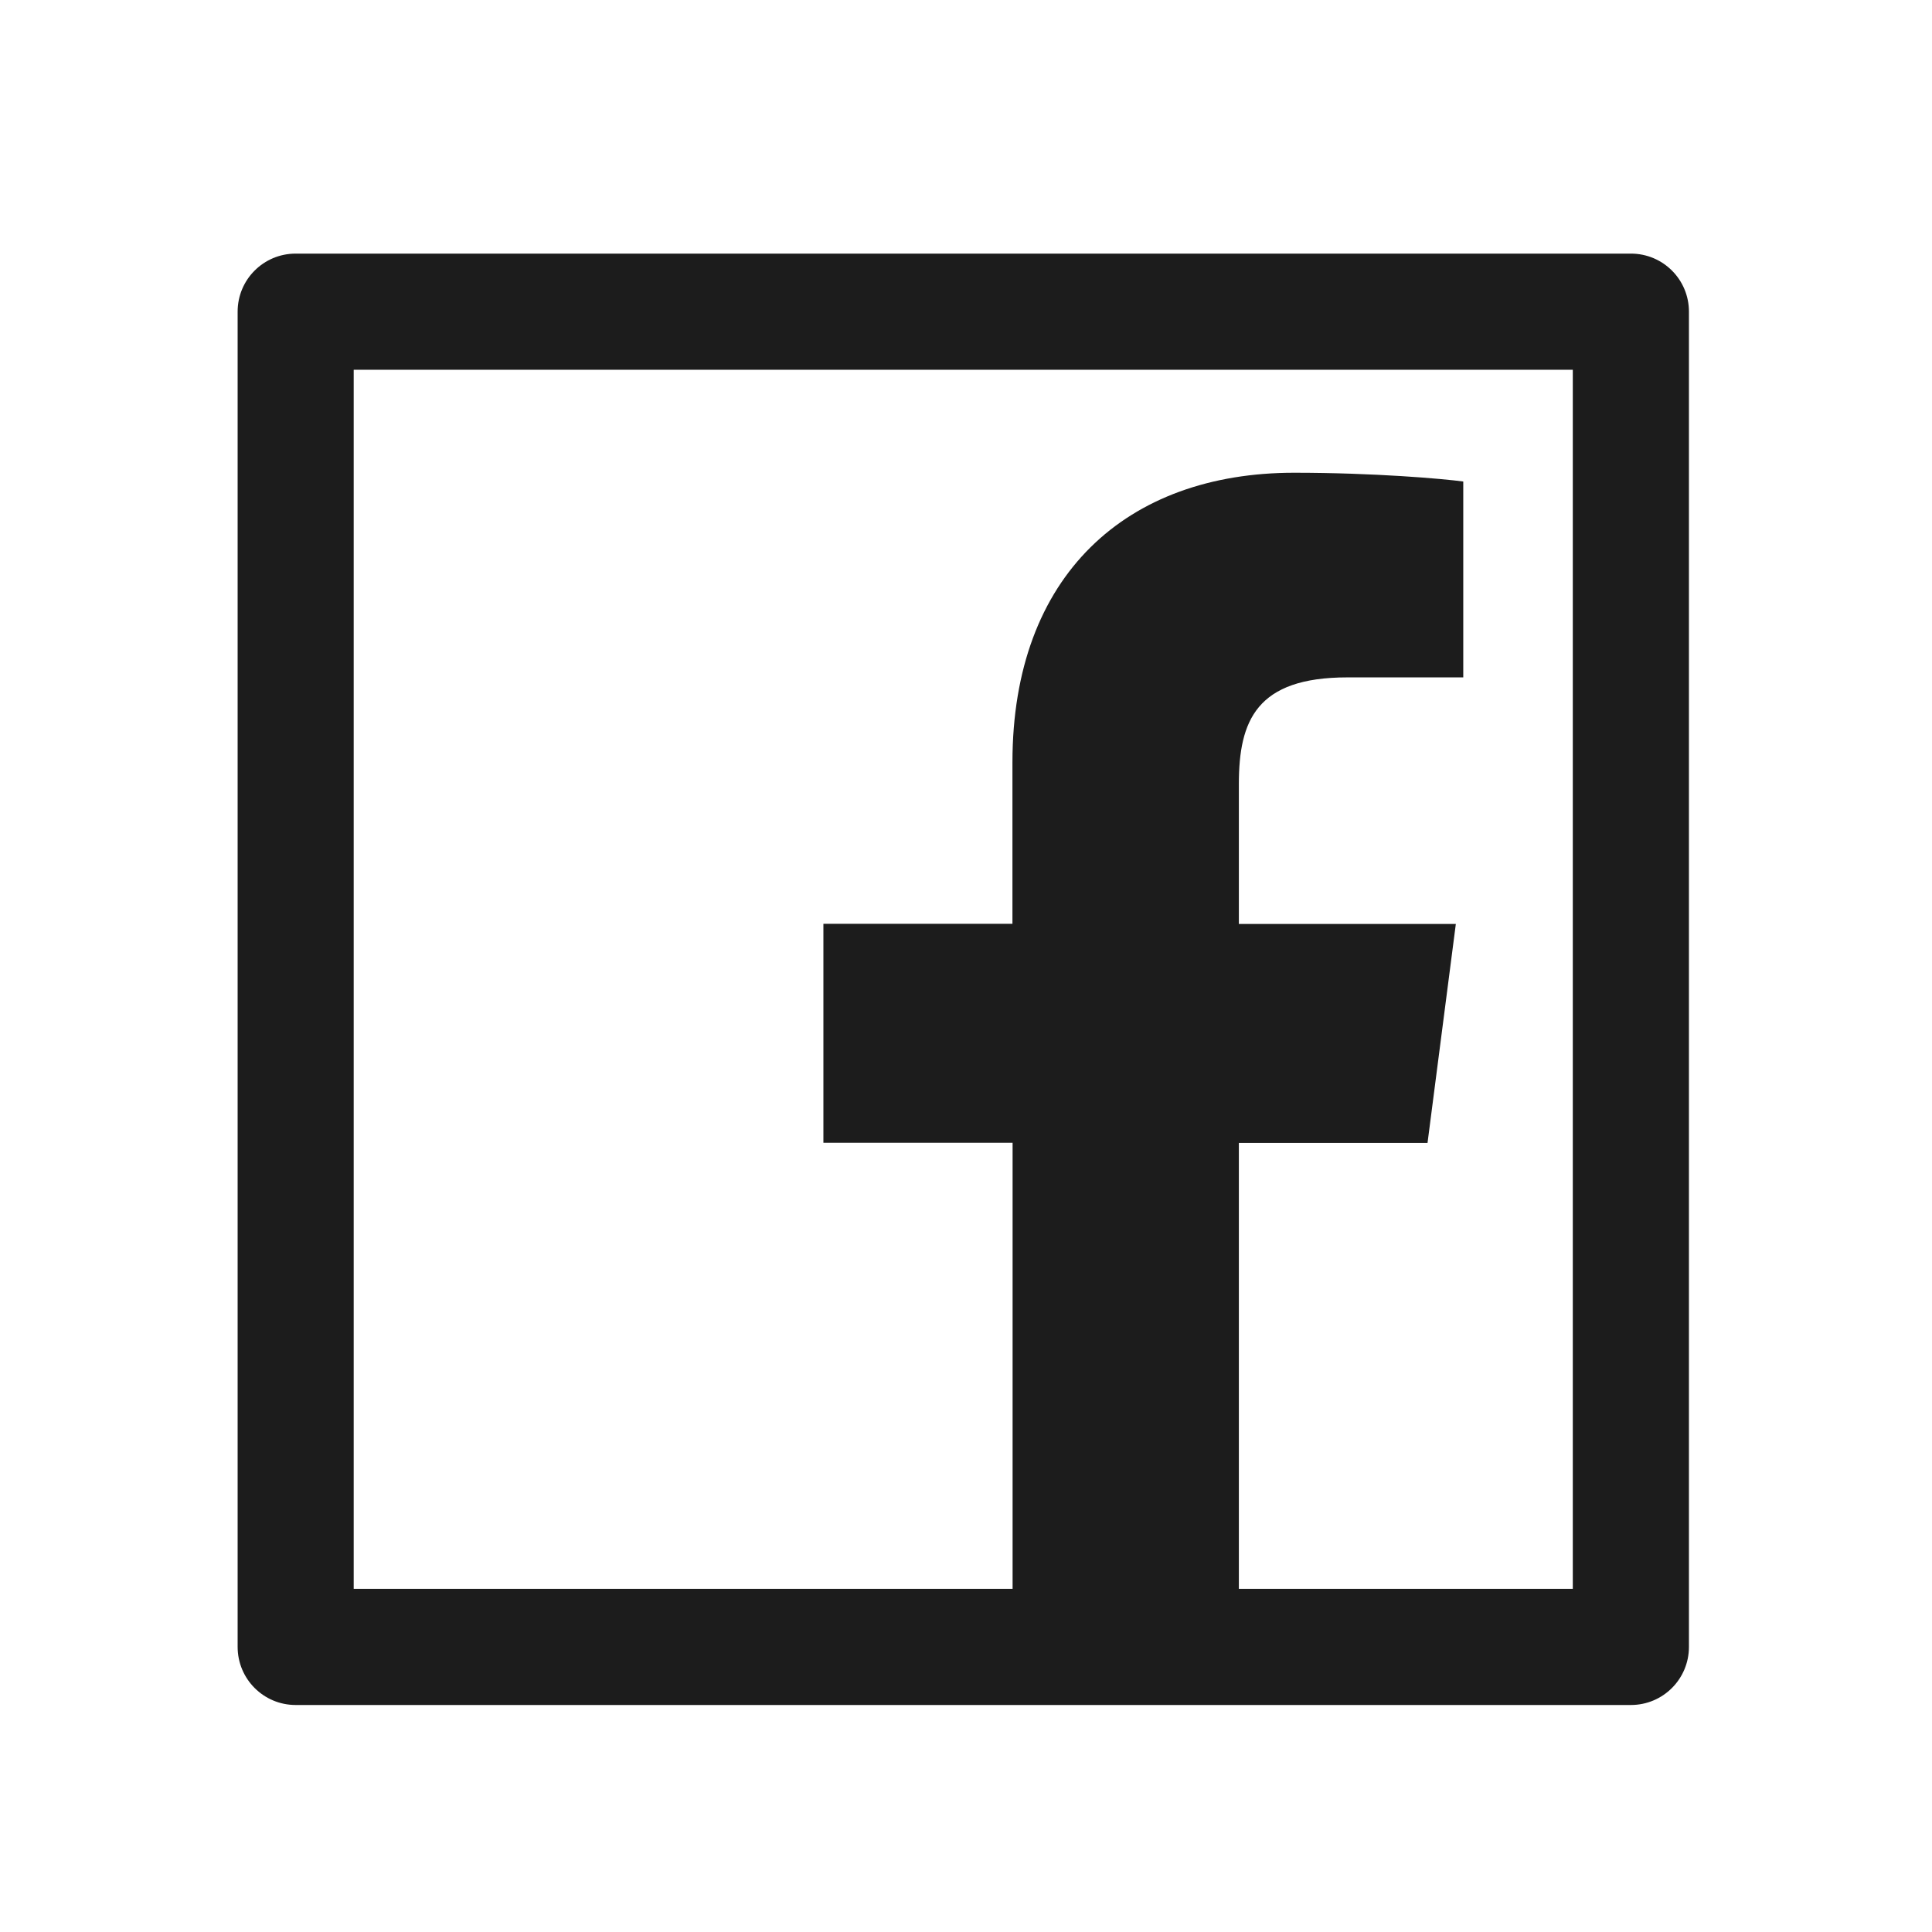 <svg width="26" height="26" viewBox="0 0 26 26" fill="none" xmlns="http://www.w3.org/2000/svg">
<path d="M21.948 3.413H3.979C3.547 3.413 3.198 3.762 3.198 4.194V22.163C3.198 22.595 3.547 22.945 3.979 22.945H21.948C22.38 22.945 22.729 22.595 22.729 22.163V4.194C22.729 3.762 22.38 3.413 21.948 3.413ZM21.166 21.382H16.672V15.381H19.211L19.592 12.434H16.672V10.552C16.672 9.697 16.909 9.116 18.132 9.116H19.692V6.48C19.421 6.443 18.496 6.362 17.416 6.362C15.165 6.362 13.625 7.737 13.625 10.259V12.432H11.081V15.379H13.627V21.382H4.76V4.976H21.166V21.382Z" fill="#1C1C1C"/>
</svg>
